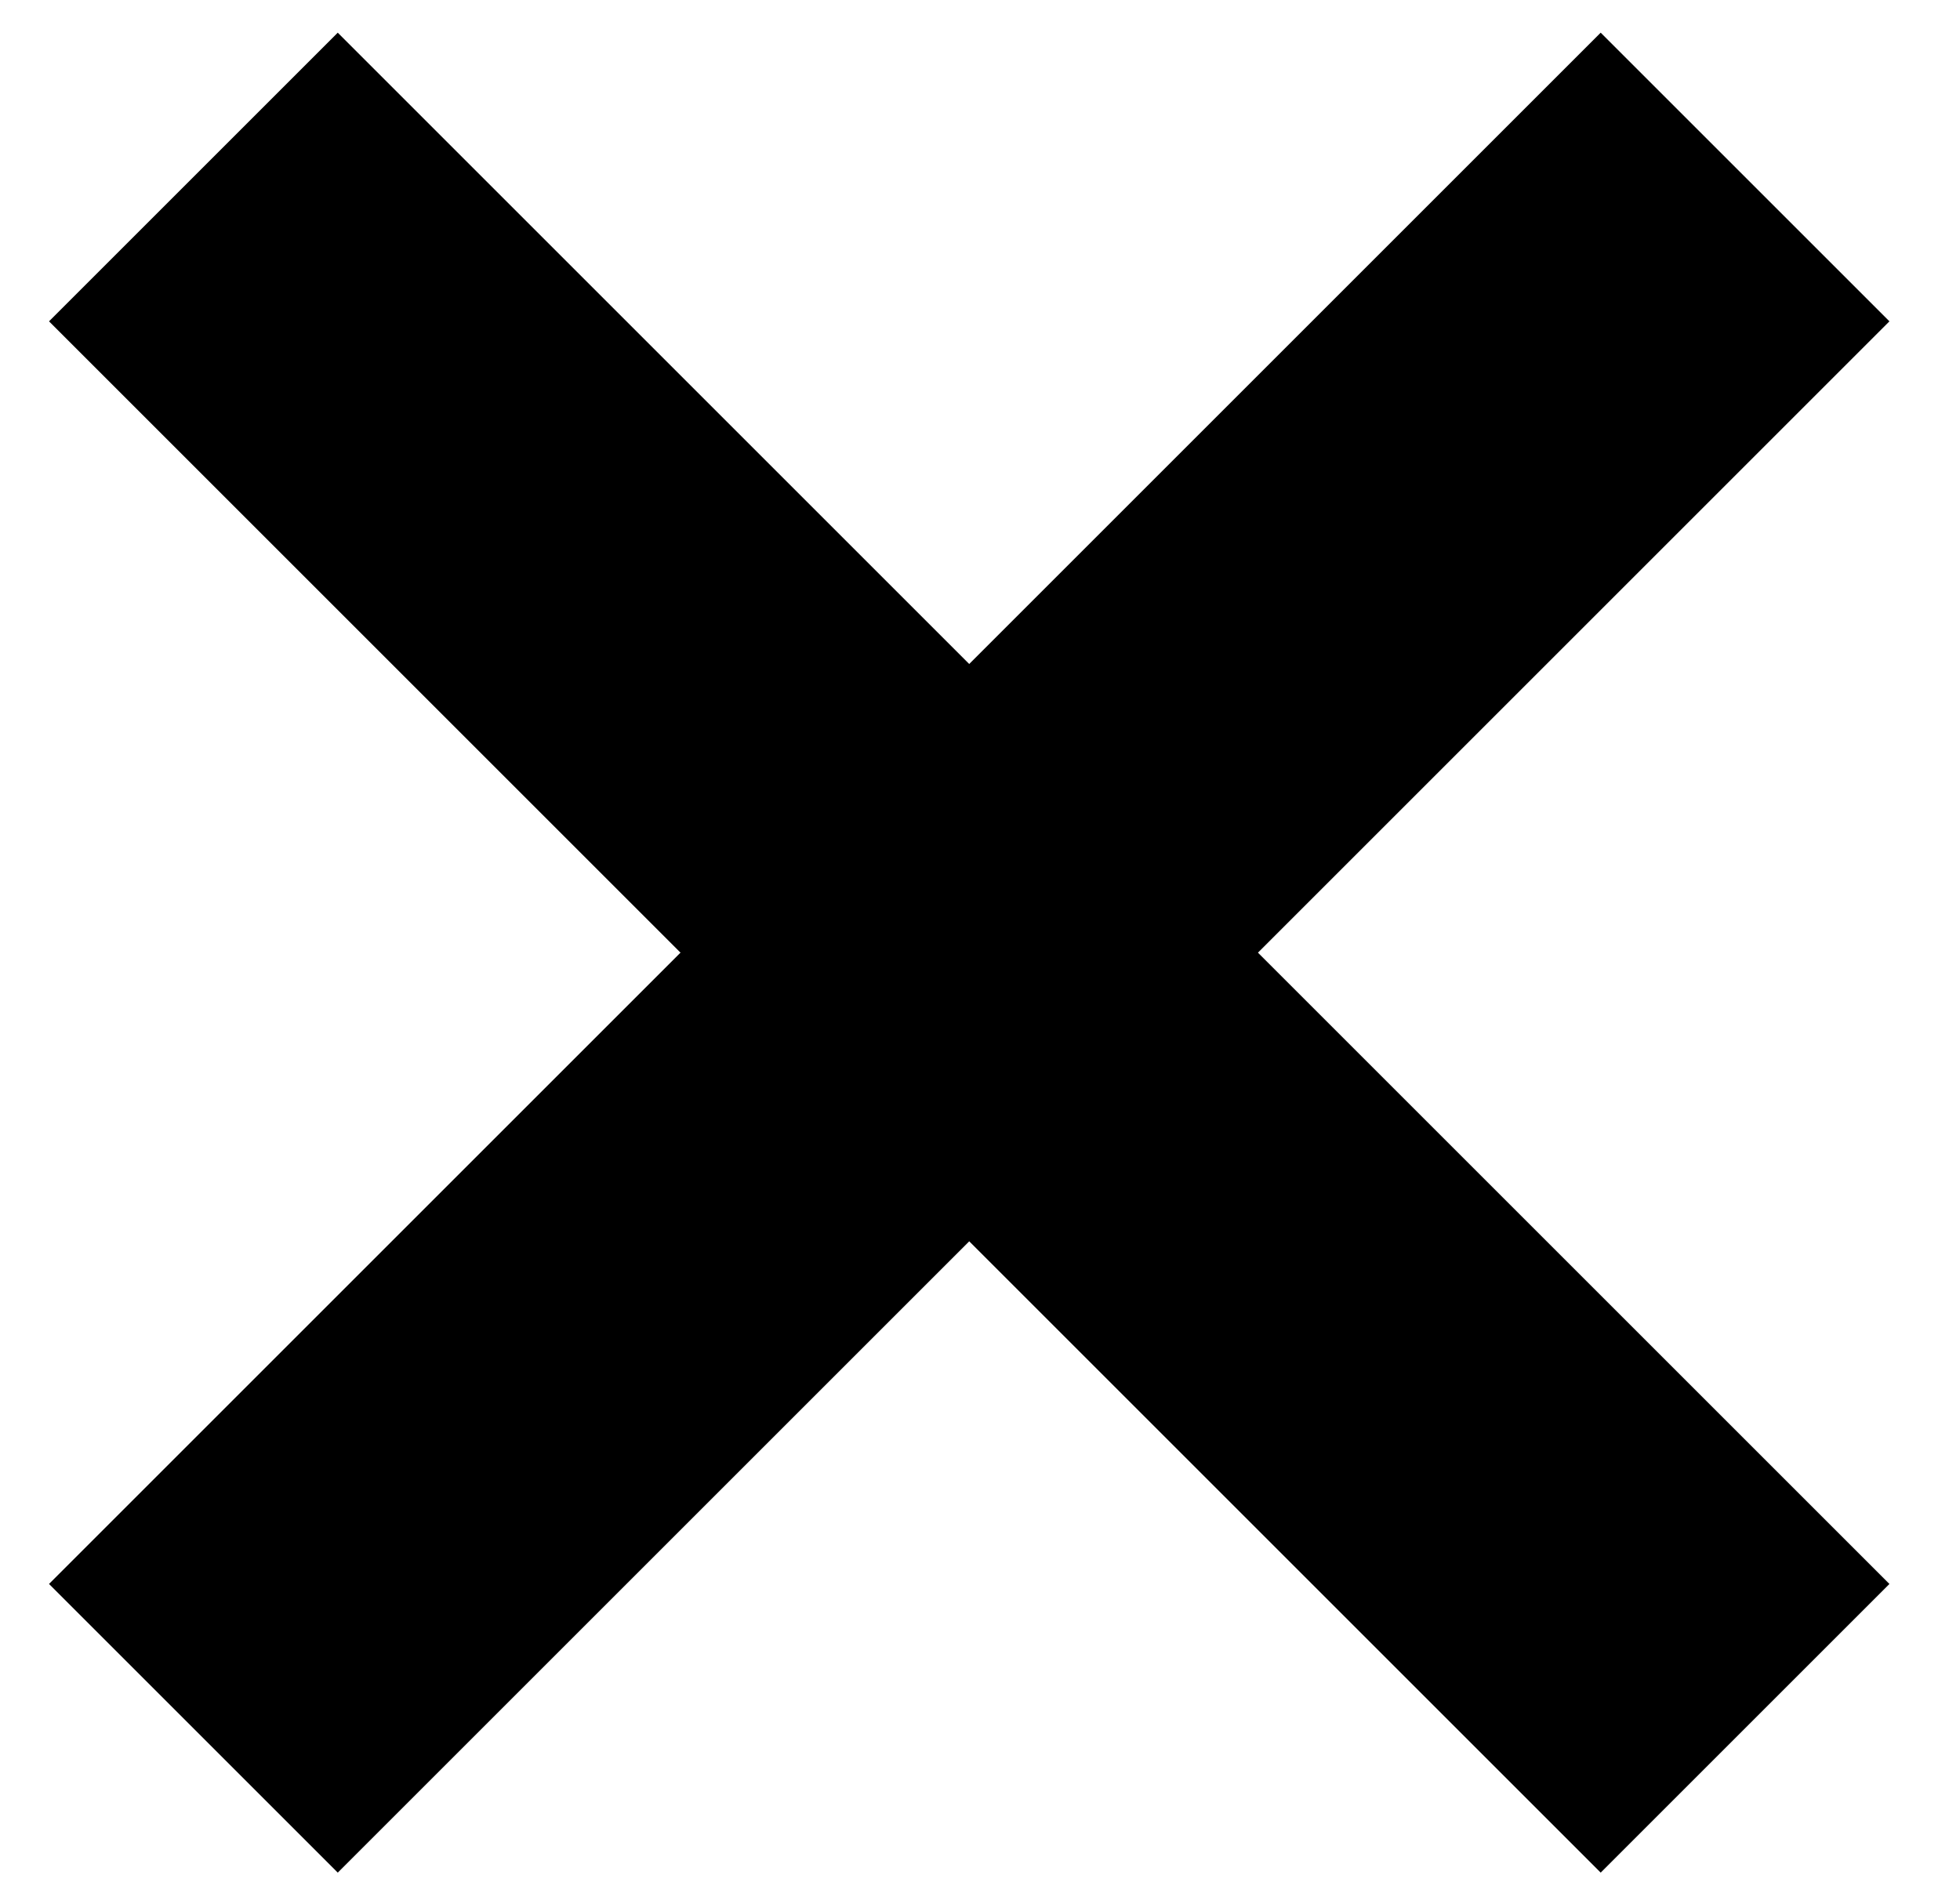 <?xml version="1.0" encoding="UTF-8"?>
<svg width="24px" height="23px" viewBox="0 0 24 23" version="1.1" xmlns="http://www.w3.org/2000/svg" xmlns:xlink="http://www.w3.org/1999/xlink">
    <!-- Generator: Sketch 39 (31667) - http://www.bohemiancoding.com/sketch -->
    <title>Gruppe_329</title>
    <desc>Created with Sketch.</desc>
    <defs></defs>
    <g id="Page-1" stroke="none" stroke-width="1" fill="none" fill-rule="evenodd">
        <g id="ANRIN_exit_icon_schwarz" transform="translate(1, 1)" stroke="#000000" stroke-width="5">
            <g id="Gruppe_329" transform="translate(0.768, 0.768)">
                <path d="M0.6,0.4 L19.6,19.4" id="Linie_4"></path>
                <path d="M19.6,0.4 L0.6,19.4" id="Linie_5"></path>
            </g>
        </g>
    </g>
</svg>